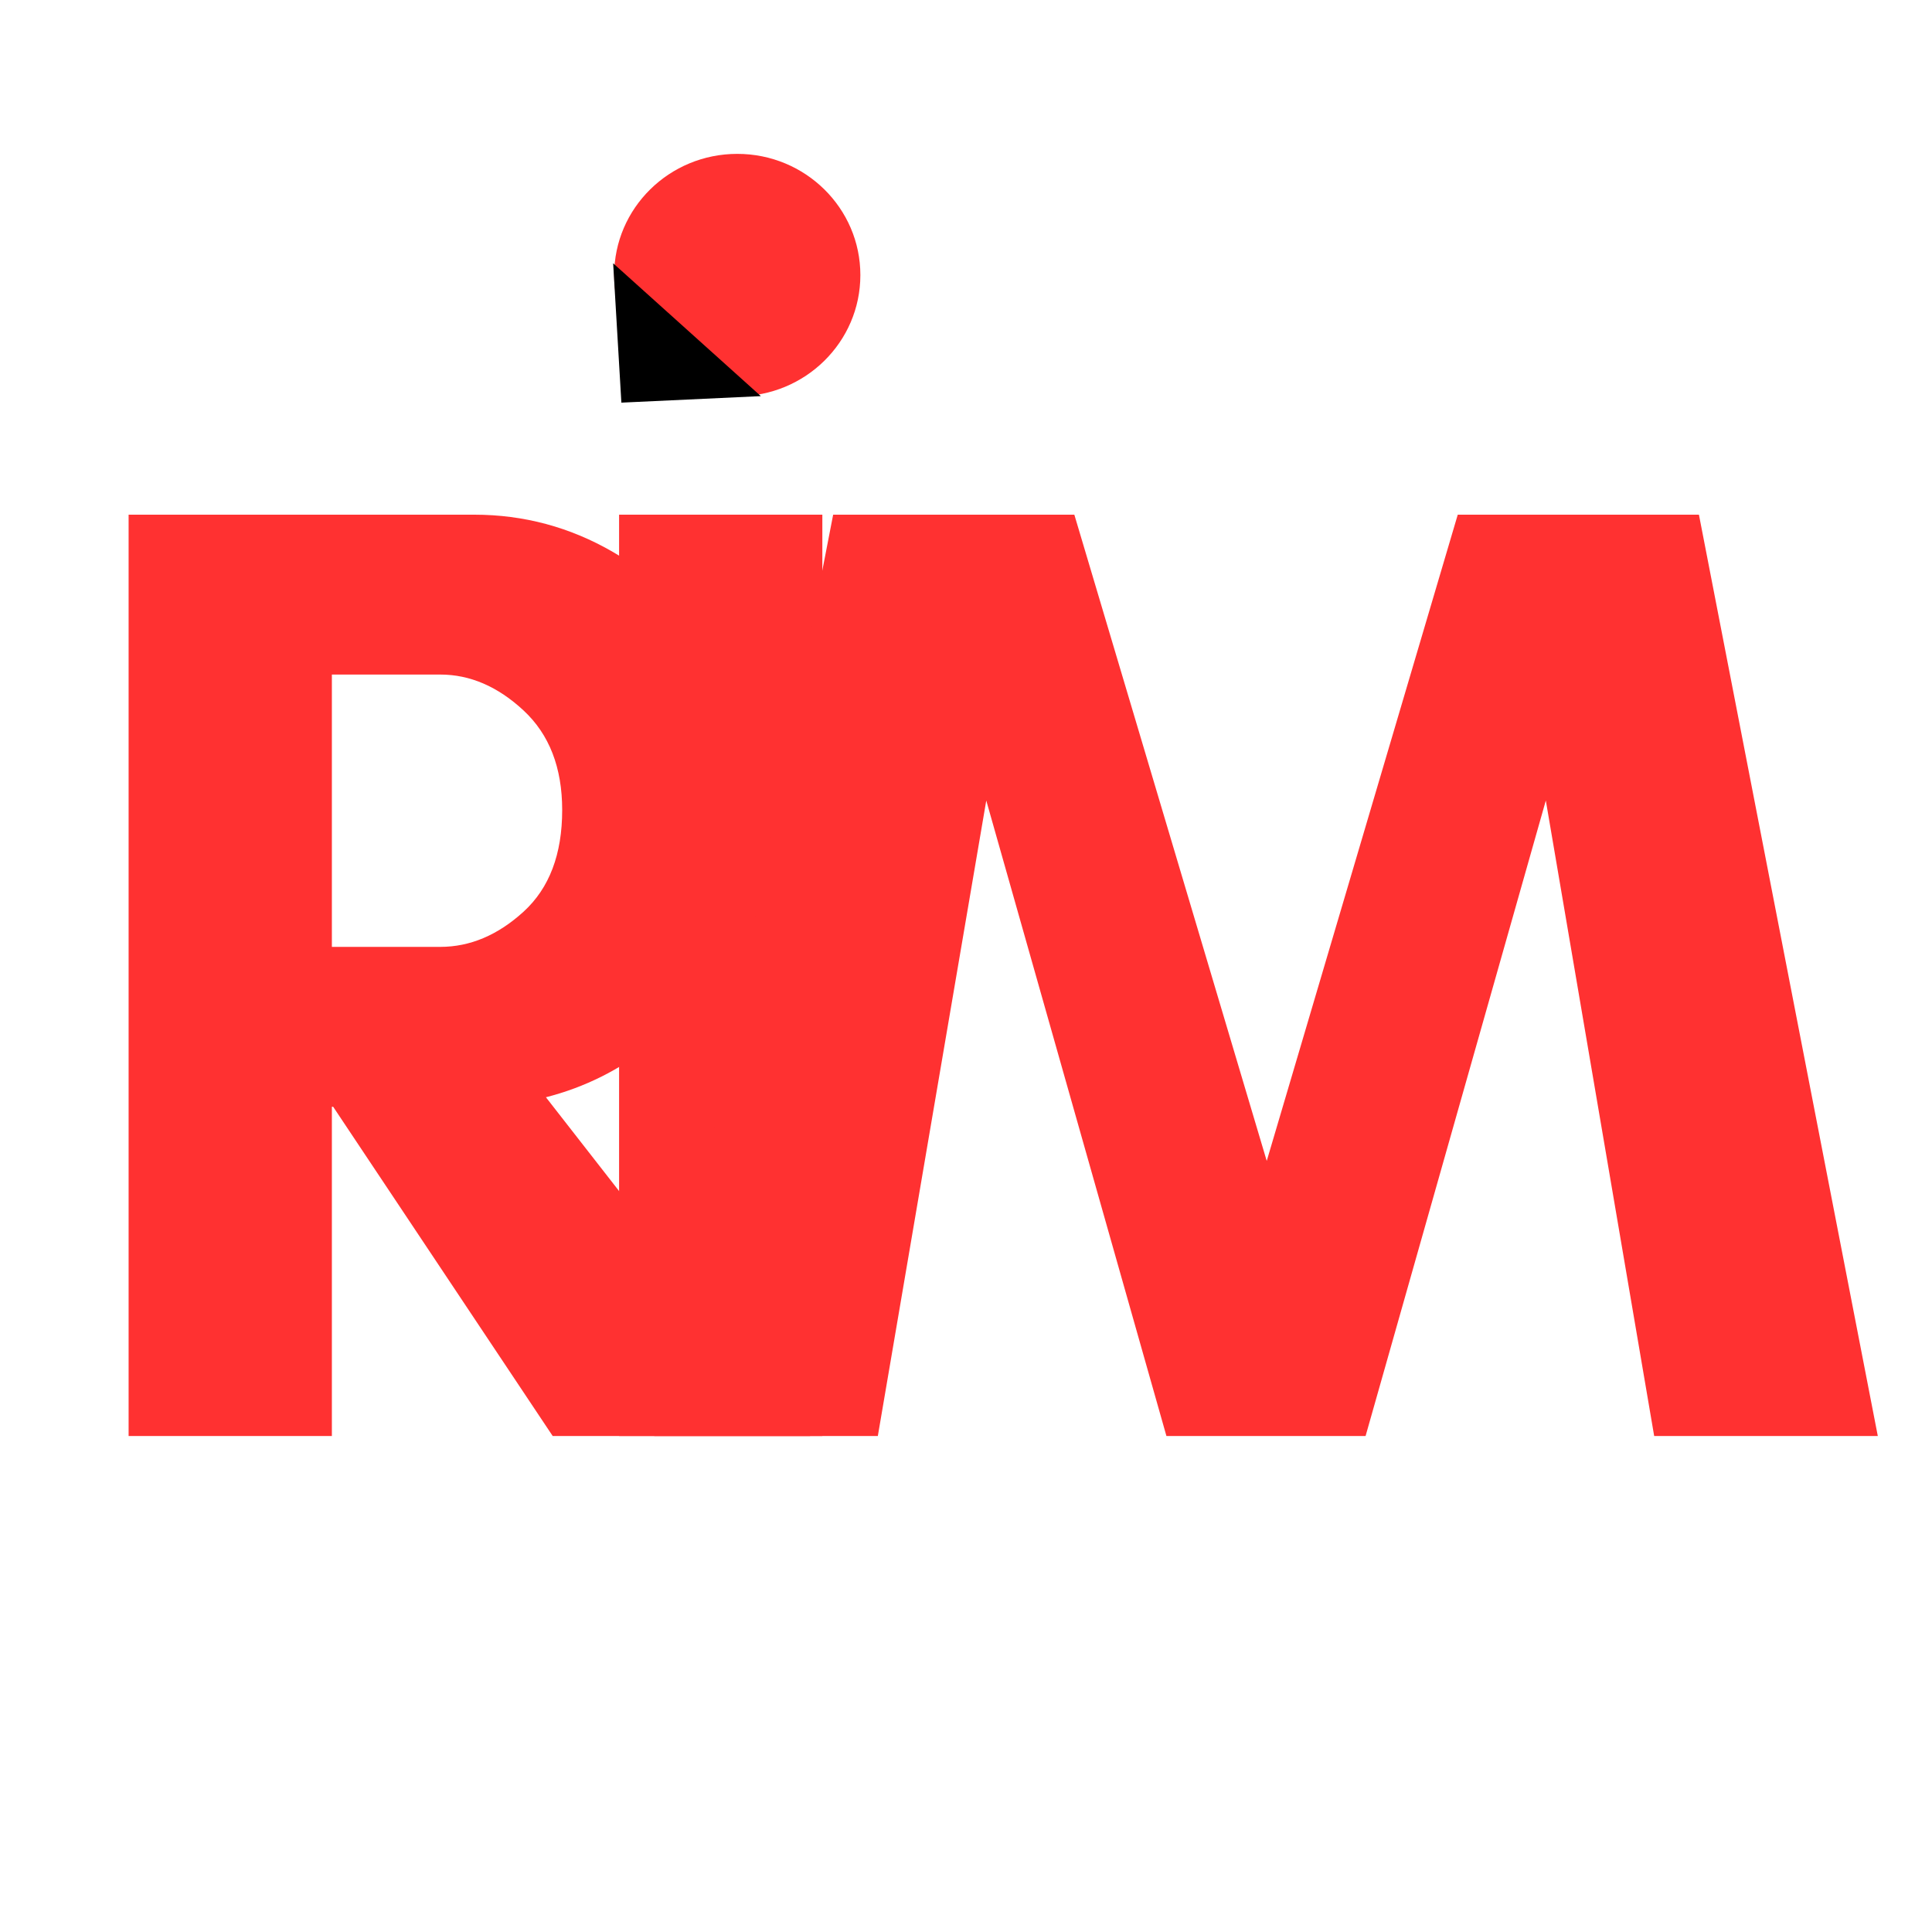 <svg xmlns="http://www.w3.org/2000/svg" xmlns:xlink="http://www.w3.org/1999/xlink" width="500" zoomAndPan="magnify" viewBox="0 0 375 375" height="500" preserveAspectRatio="xMidYMid meet" version="1.0"><defs><g/><clipPath id="ba9da5ece5"><path d="M 119.211 29.867 L 167 29.867 L 167 76.922 L 119.211 76.922 Z M 119.211 29.867 " clip-rule="nonzero"/></clipPath><clipPath id="685a081db1"><path d="M 143.105 29.867 C 129.91 29.867 119.211 40.398 119.211 53.395 C 119.211 66.391 129.91 76.922 143.105 76.922 C 156.301 76.922 166.996 66.391 166.996 53.395 C 166.996 40.398 156.301 29.867 143.105 29.867 Z M 143.105 29.867 " clip-rule="nonzero"/></clipPath><clipPath id="0b1877140b"><path d="M 119 51 L 148 51 L 148 79 L 119 79 Z M 119 51 " clip-rule="nonzero"/></clipPath><clipPath id="1e05e9b24e"><path d="M 119.012 51.102 L 147.719 76.922 L 134.98 91.082 L 106.277 65.262 Z M 119.012 51.102 " clip-rule="nonzero"/></clipPath><clipPath id="9d7fadbe19"><path d="M 120.609 78.152 L 147.68 76.887 L 119.012 51.102 Z M 120.609 78.152 " clip-rule="nonzero"/></clipPath></defs><g fill="#ff3131" fill-opacity="1"><g transform="translate(9.182, 278.727)"><g><path d="M 55.234 -63.906 L 55.234 0 L 15.781 0 L 15.781 -178.828 L 82.844 -178.828 C 92.477 -178.828 101.457 -176.414 109.781 -171.594 C 118.113 -166.77 124.82 -160.062 129.906 -151.469 C 135 -142.883 137.547 -132.895 137.547 -121.5 C 137.547 -111.508 135.703 -102.656 132.016 -94.938 C 128.336 -87.219 123.43 -80.906 117.297 -76 C 111.16 -71.094 104.32 -67.676 96.781 -65.75 L 148.062 0 L 98.094 0 L 55.484 -63.906 Z M 76.266 -147.797 L 55.234 -147.797 L 55.234 -94.938 L 76.266 -94.938 C 82.047 -94.938 87.438 -97.211 92.438 -101.766 C 97.438 -106.328 99.938 -112.906 99.938 -121.5 C 99.938 -129.738 97.438 -136.18 92.438 -140.828 C 87.438 -145.473 82.047 -147.797 76.266 -147.797 Z M 76.266 -147.797 "/></g></g></g><g fill="#ff3131" fill-opacity="1"><g transform="translate(104.383, 278.727)"><g><path d="M 55.234 0 L 15.781 0 L 15.781 -178.828 L 55.234 -178.828 Z M 55.234 0 "/></g></g></g><g fill="#ff3131" fill-opacity="1"><g transform="translate(125.684, 278.727)"><g><path d="M 238.797 0 L 195.391 0 L 174.359 -123.344 L 139.375 0 L 100.719 0 L 65.75 -123.344 L 44.703 0 L 1.312 0 L 36.031 -178.828 L 82.844 -178.828 L 120.188 -53.391 L 157.266 -178.828 L 204.078 -178.828 Z M 238.797 0 "/></g></g></g><g clip-path="url(#ba9da5ece5)"><g clip-path="url(#685a081db1)"><path fill="#ff3131" d="M 119.211 29.867 L 167.004 29.867 L 167.004 76.922 L 119.211 76.922 Z M 119.211 29.867 " fill-opacity="1" fill-rule="nonzero"/></g></g><g clip-path="url(#0b1877140b)"><g clip-path="url(#1e05e9b24e)"><g clip-path="url(#9d7fadbe19)"><path fill="#000000" d="M 119.012 51.102 L 147.664 76.871 L 134.926 91.031 L 106.277 65.262 Z M 119.012 51.102 " fill-opacity="1" fill-rule="nonzero"/></g></g></g></svg>
